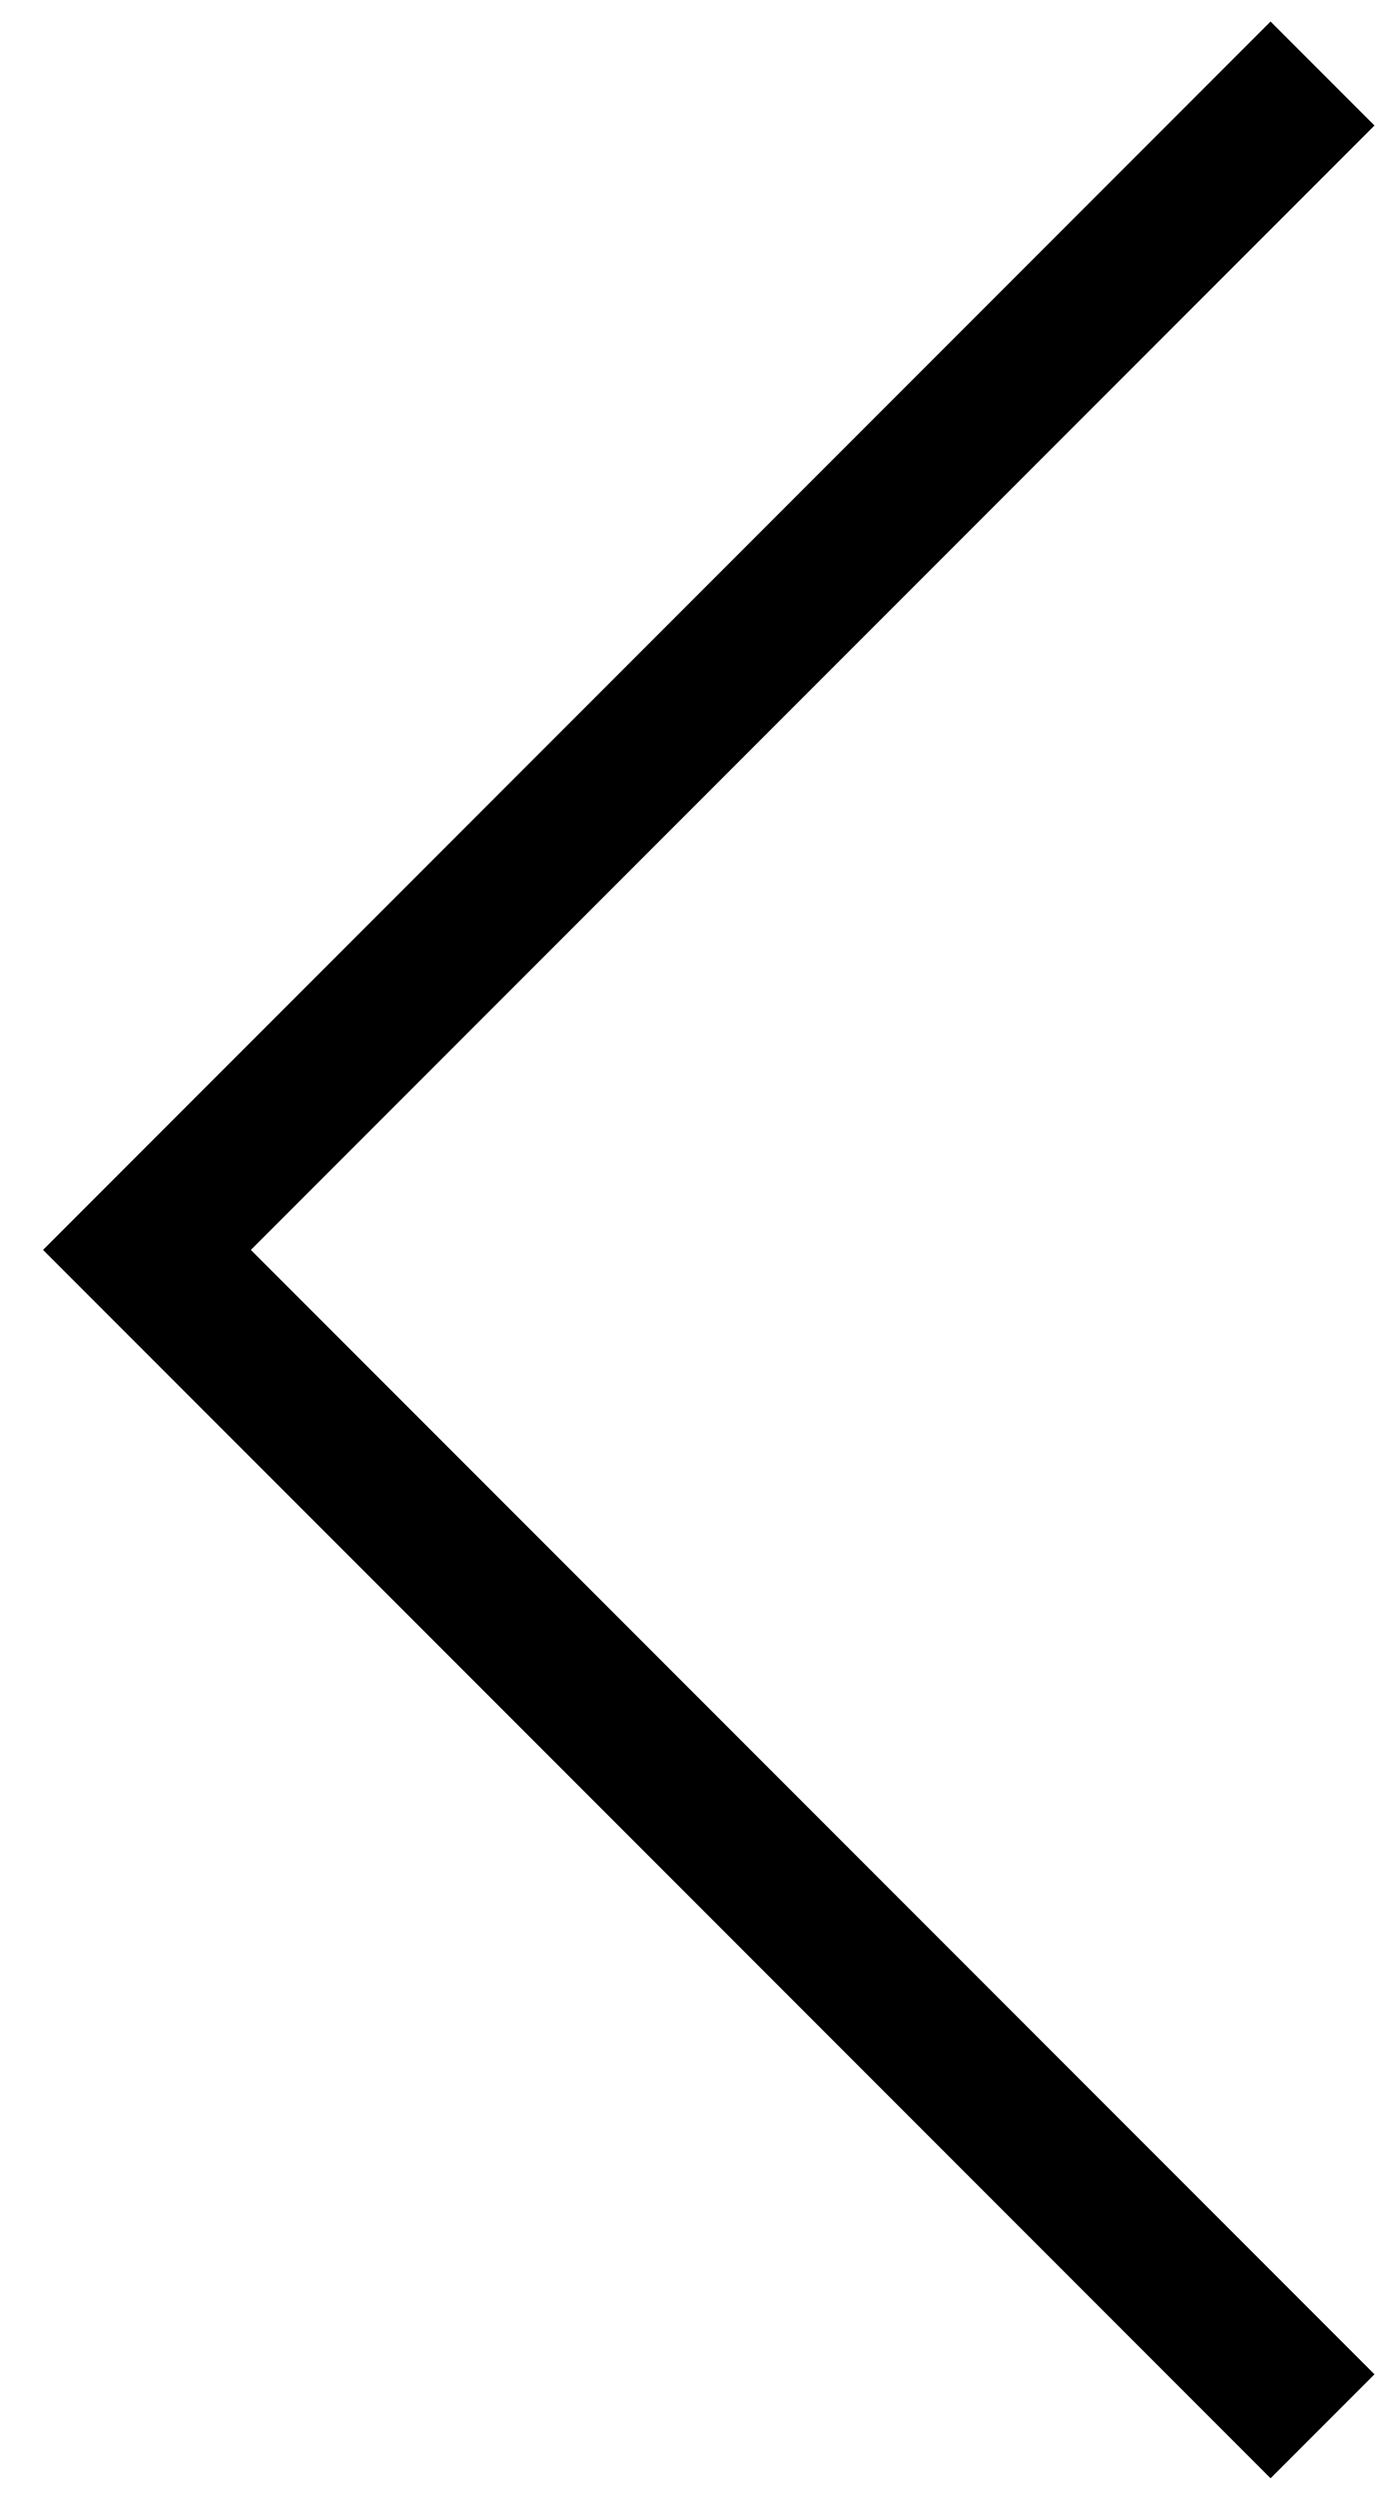 <?xml version="1.0" encoding="UTF-8"?> <svg xmlns="http://www.w3.org/2000/svg" width="19" height="34" viewBox="0 0 19 34" fill="none"><path d="M18 1L2 17L18 33" stroke="black" stroke-width="2"></path></svg> 